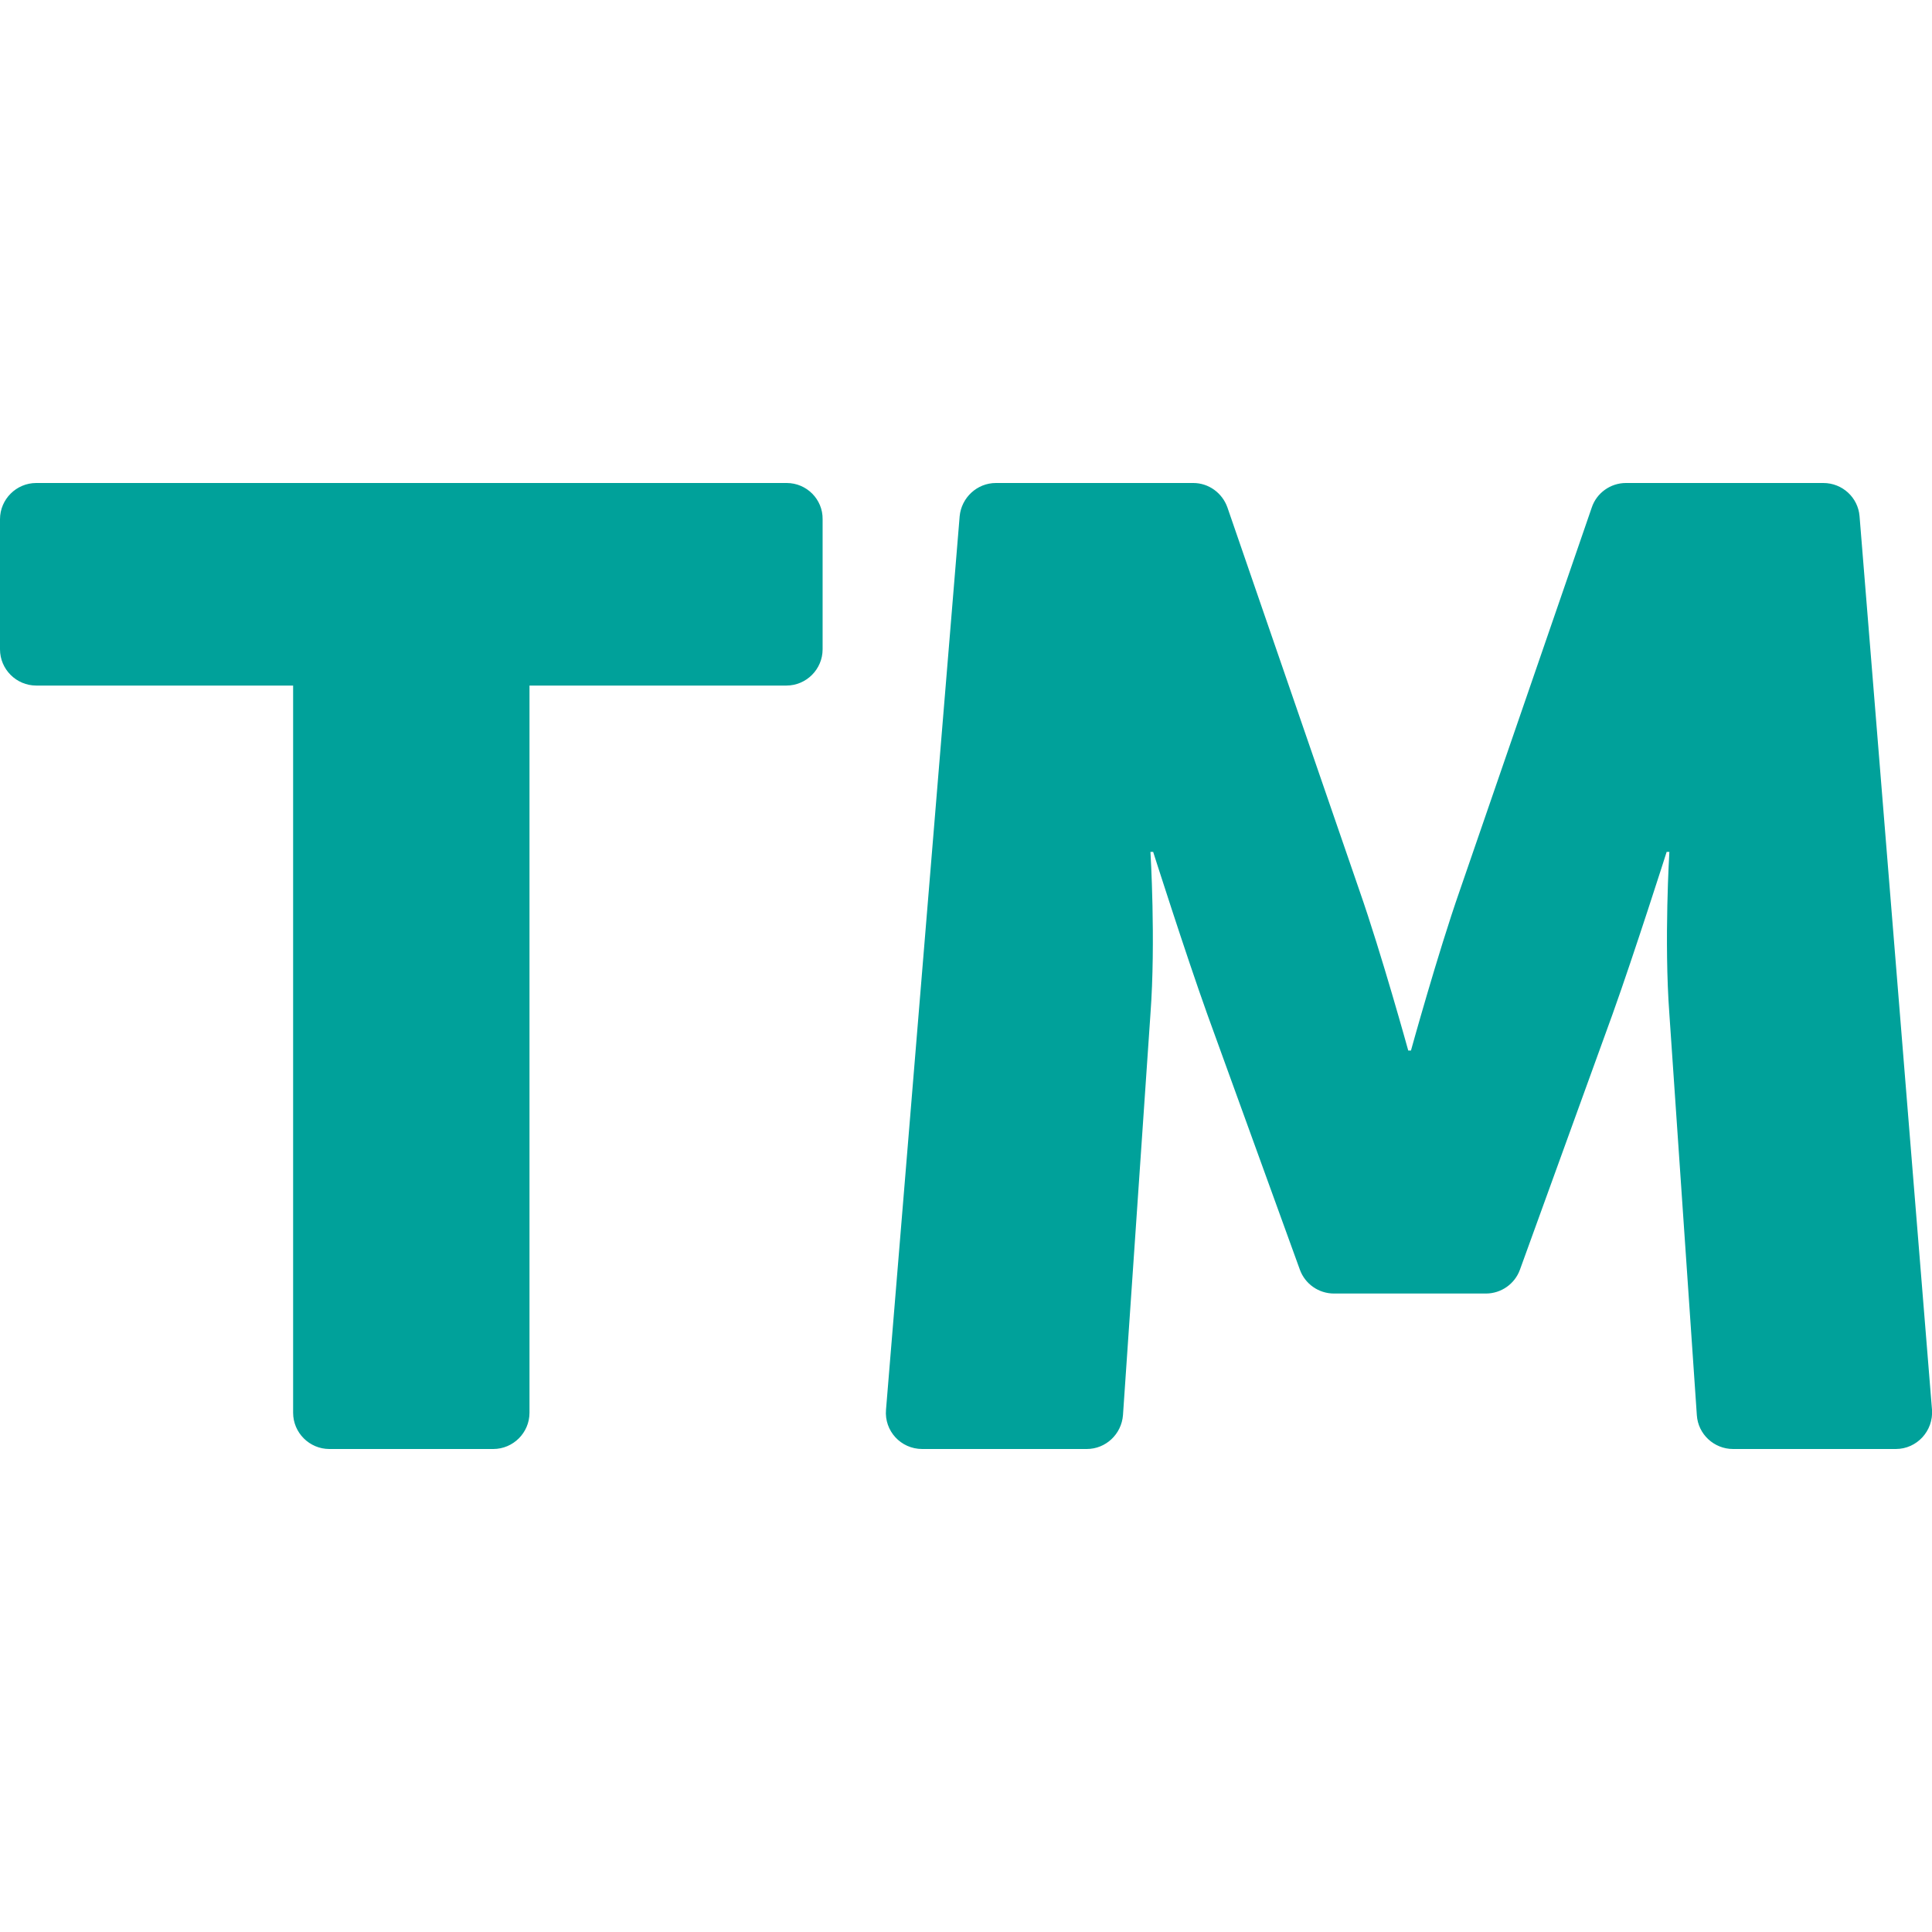 <?xml version="1.0" encoding="UTF-8"?> <svg xmlns="http://www.w3.org/2000/svg" width="800" height="800" viewBox="0 0 800 800" fill="none"> <g clip-path="url(#clip0_15_52)"> <path d="M325.75 200H15C6.75 200 0 206.75 0 215V268.875C0 277.125 6.75 283.875 15 283.875H121.375V585C121.375 593.25 128.125 600 136.375 600H204.25C212.5 600 219.25 593.25 219.25 585V283.875H325.625C333.875 283.875 340.625 277.125 340.625 268.875V215C340.75 206.75 334 200 325.75 200ZM800 583.75L770 213.75C769.375 206 762.875 200 755 200H673.25C666.875 200 661.125 204.125 659.125 210.125L604.375 369C595.375 394.75 584.25 435 584.25 435H583.125C583.125 435 572 394.75 563 369L508.25 210.125C506.125 204.125 500.5 200 494.125 200H412.375C404.625 200 398.125 206 397.375 213.75L366.875 583.75C366.125 592.5 373 600 381.875 600H450C457.875 600 464.375 593.875 465 586L476.375 419.875C478.625 389.625 476.375 352.75 476.375 352.75H477.5C477.5 352.75 490.875 394.75 499.875 419.875L538.25 525.75C540.375 531.625 546 535.625 552.375 535.625H615.25C621.625 535.625 627.25 531.625 629.375 525.75L667.75 419.875C676.75 394.75 690.125 352.75 690.125 352.75H691.25C691.25 352.75 689 389.625 691.25 419.875L702.625 586C703.125 593.875 709.75 600 717.625 600H785C793.75 600 800.625 592.5 800 583.75Z" fill="#00A19A"></path> </g> <defs> <clipPath id="clip0_15_52"> <rect width="800" height="800" fill="white"></rect> </clipPath> </defs> </svg> 